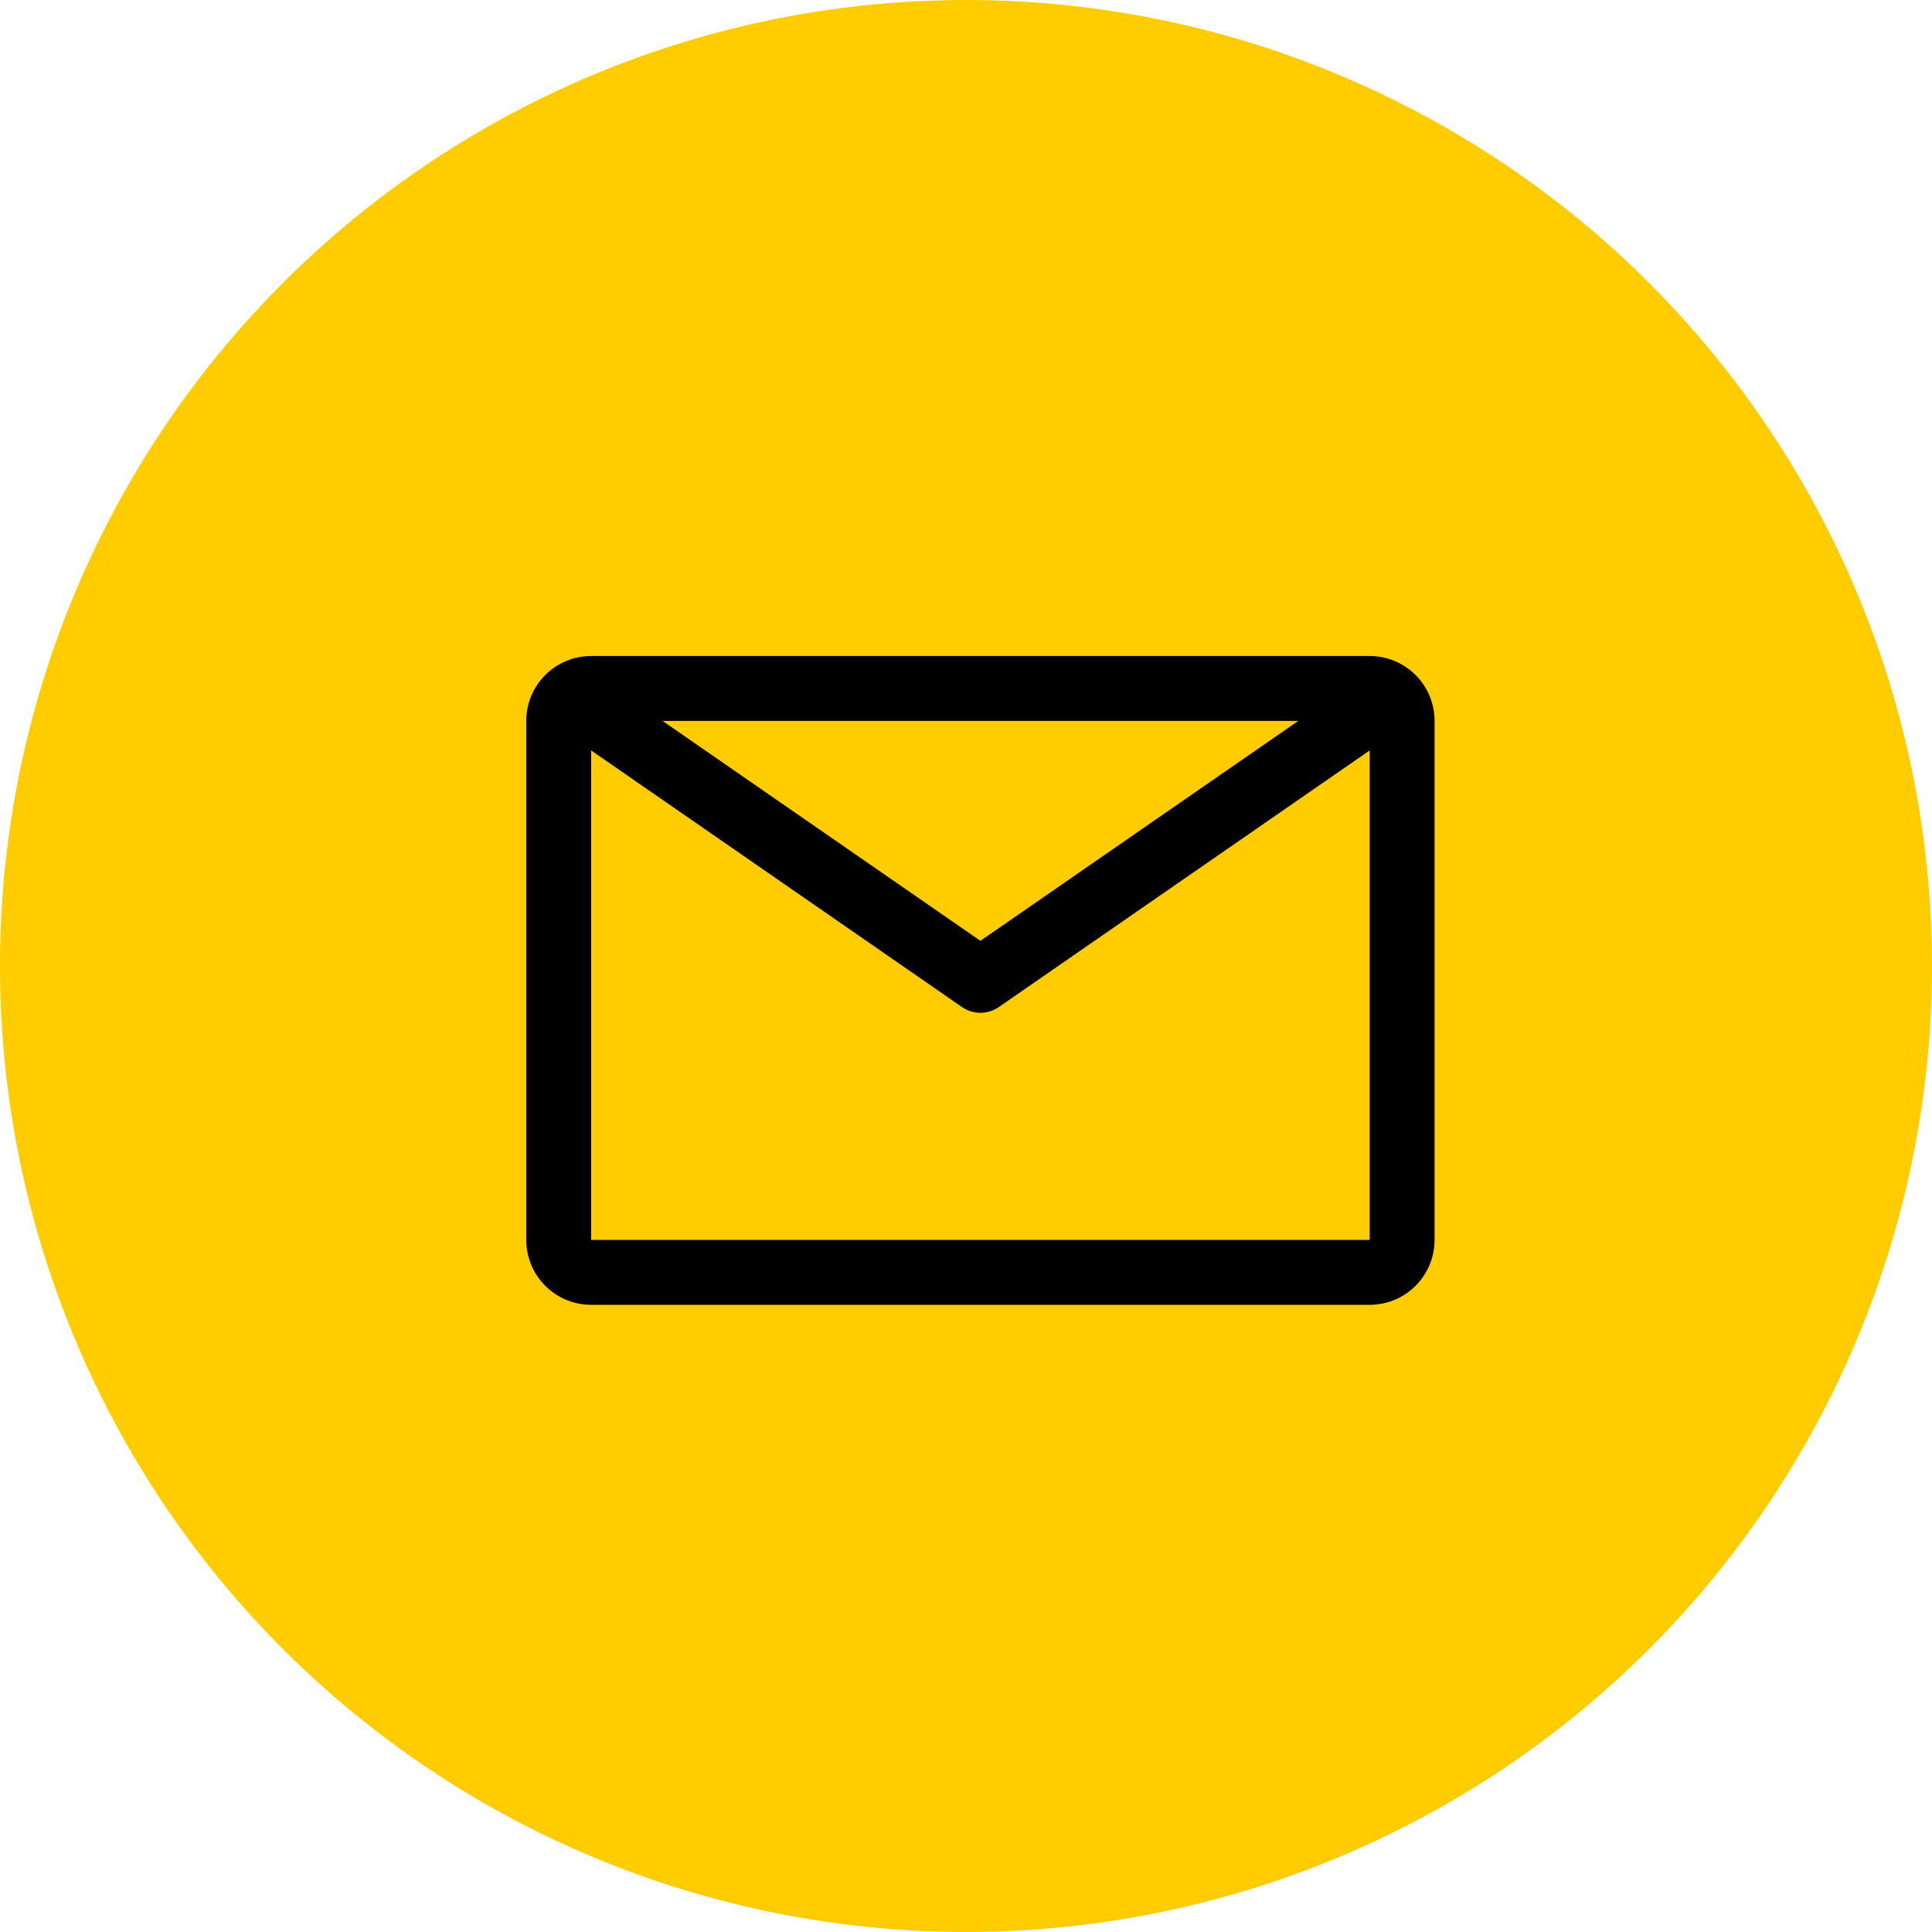 <svg width="67" height="67" viewBox="0 0 67 67" fill="none" xmlns="http://www.w3.org/2000/svg">
<circle cx="33.5" cy="33.5" r="33.5" fill="#FFCC00"/>
<path d="M47.5 22.75H20.5C19.903 22.75 19.331 22.987 18.909 23.409C18.487 23.831 18.25 24.403 18.25 25V43C18.25 43.597 18.487 44.169 18.909 44.591C19.331 45.013 19.903 45.25 20.5 45.25H47.5C48.097 45.25 48.669 45.013 49.091 44.591C49.513 44.169 49.75 43.597 49.75 43V25C49.75 24.403 49.513 23.831 49.091 23.409C48.669 22.987 48.097 22.75 47.5 22.75ZM45.025 25L34 32.627L22.975 25H45.025ZM20.5 43V26.024L33.359 34.922C33.547 35.053 33.771 35.123 34 35.123C34.229 35.123 34.453 35.053 34.641 34.922L47.5 26.024V43H20.5Z" fill="black"/>
</svg>
